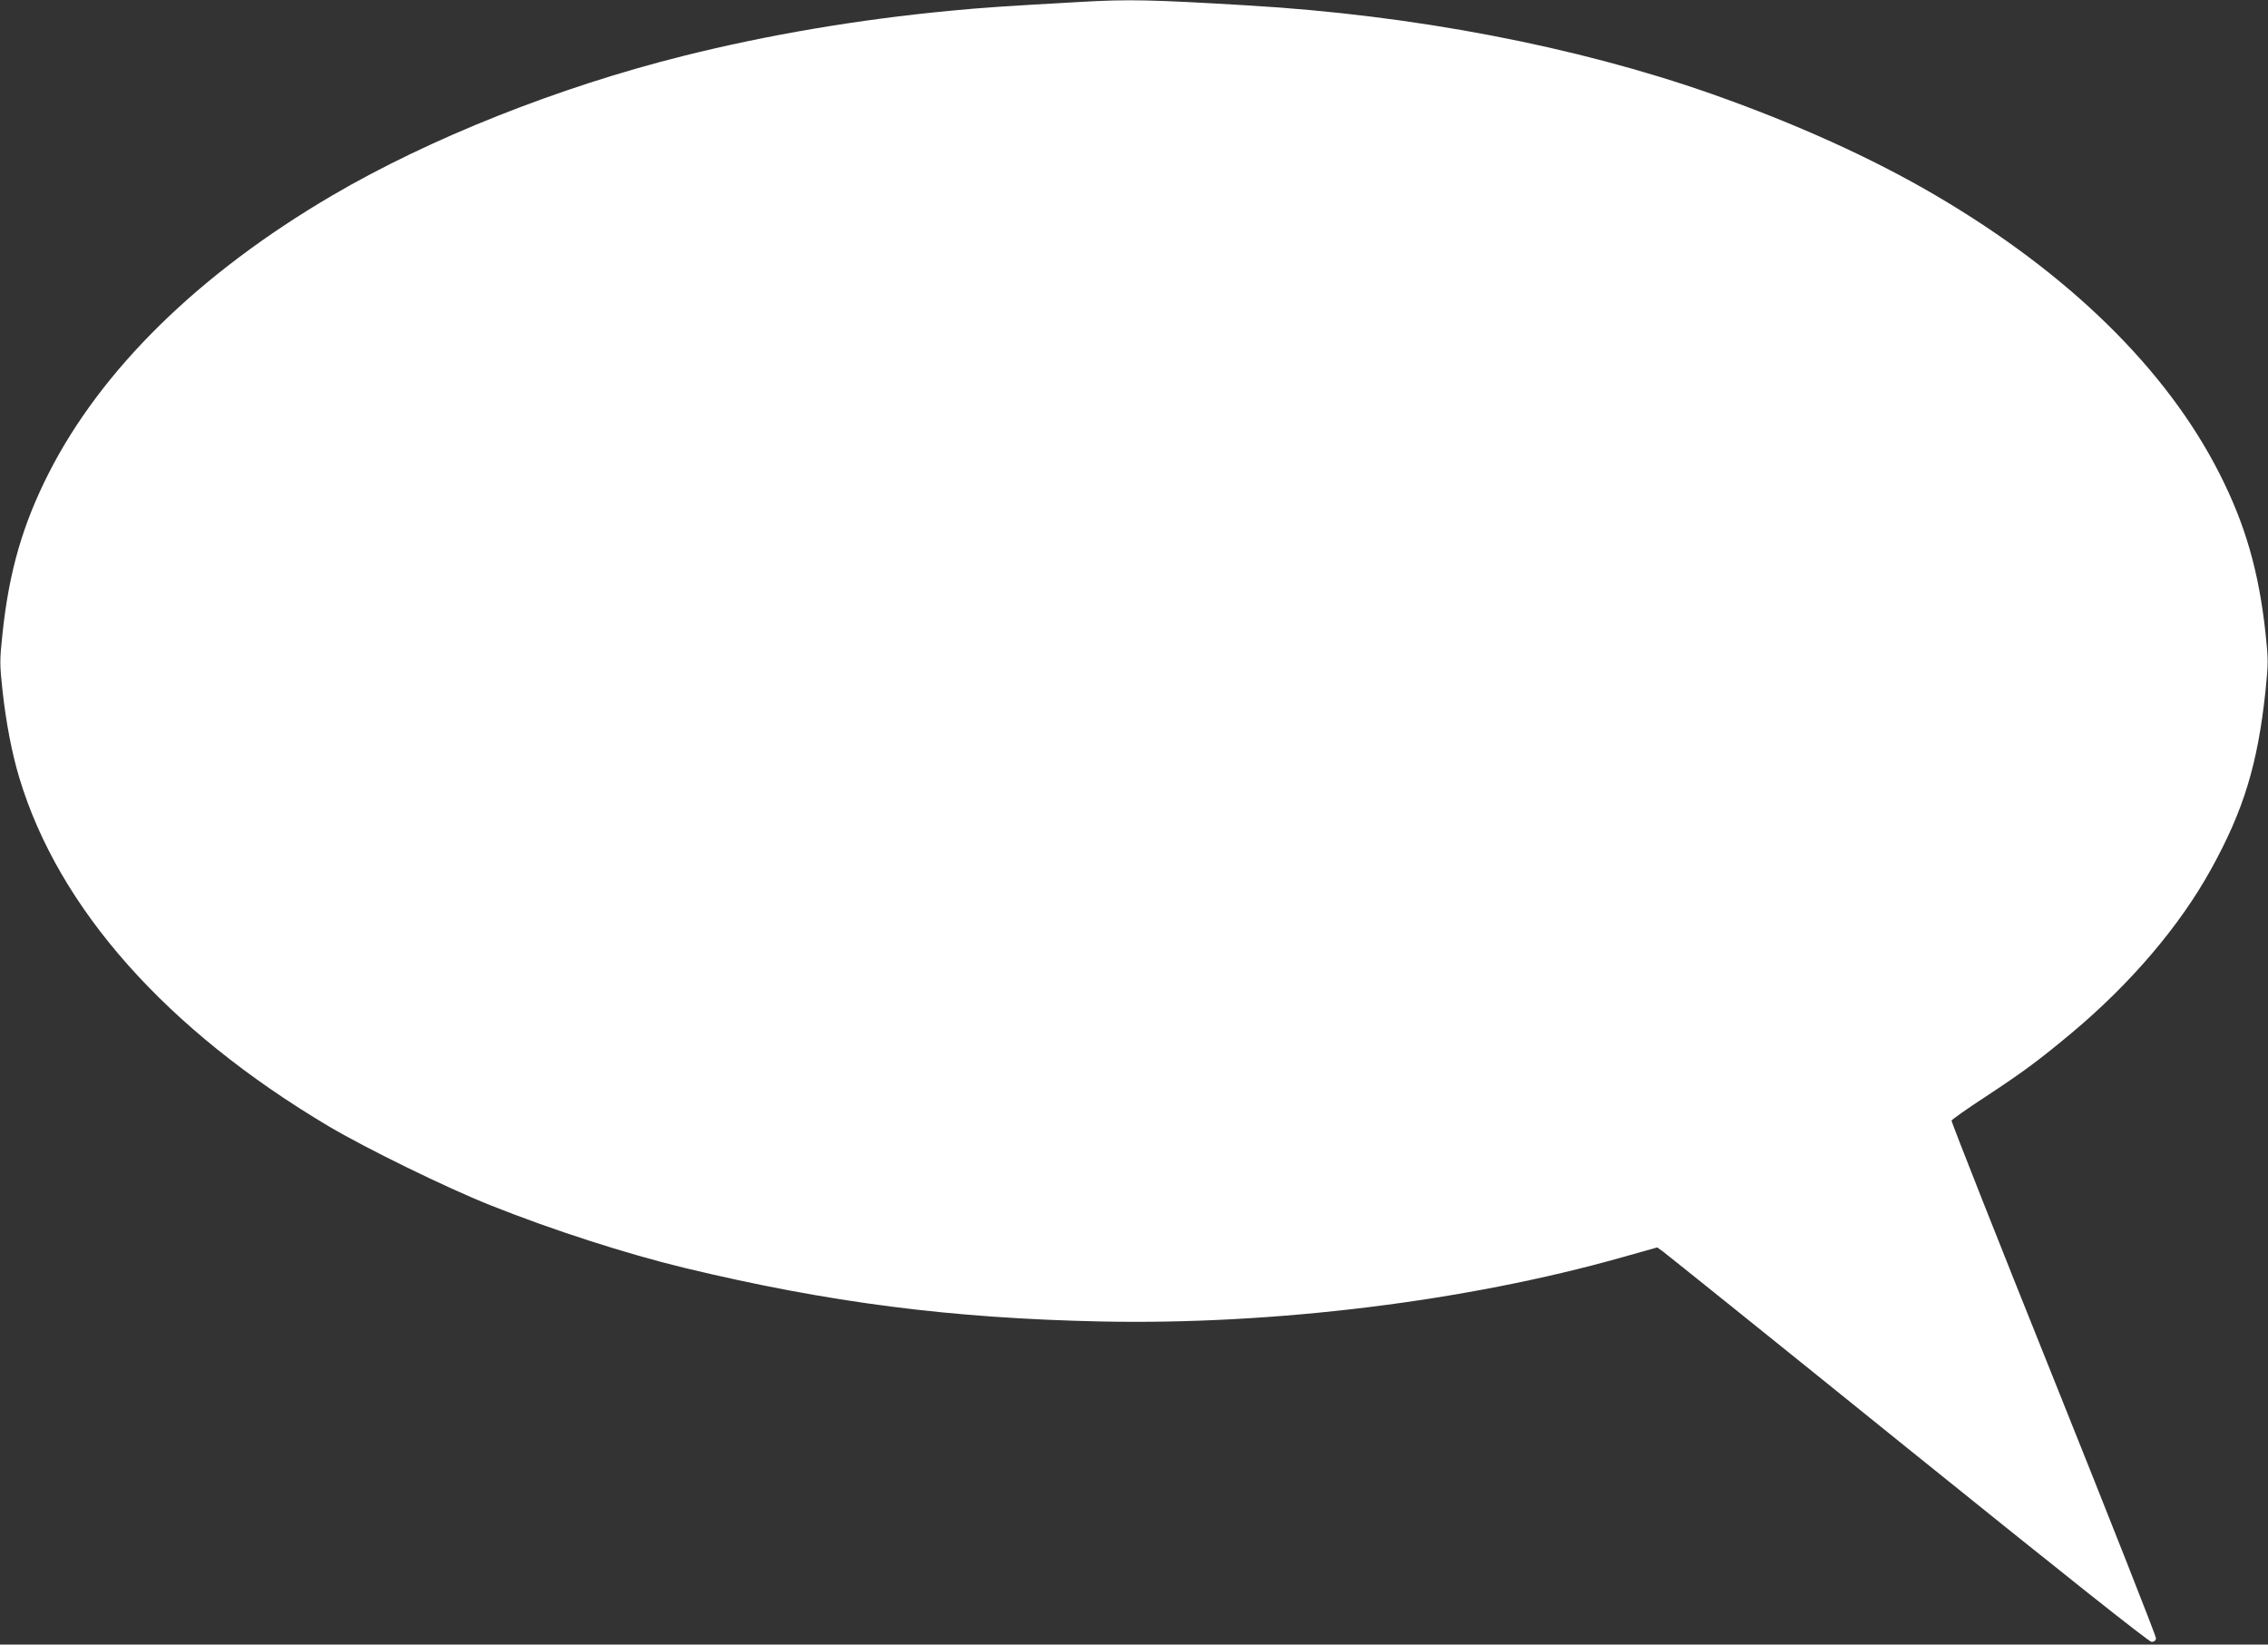 <?xml version="1.0" standalone="no"?>
<!DOCTYPE svg PUBLIC "-//W3C//DTD SVG 20010904//EN"
 "http://www.w3.org/TR/2001/REC-SVG-20010904/DTD/svg10.dtd">
<svg version="1.0" xmlns="http://www.w3.org/2000/svg"
 width="1280pt" height="928pt" viewBox="0 0 1280 928"
 preserveAspectRatio="xMidYMid meet">
<rect x="0" y="0" width="1280" height="928" fill="#333333" stroke="none"/>
<g transform="translate(0,928) scale(0.1,-0.1)"
fill="#ffffff" stroke="none">
<path d="M6095 9269 c-428 -24 -549 -32 -735 -50 -516 -49 -1030 -136 -1505
-255 -704 -176 -1431 -465 -1980 -787 -749 -439 -1301 -979 -1600 -1567 -147
-290 -224 -555 -261 -906 -16 -152 -16 -169 0 -320 20 -181 53 -354 95 -493
222 -738 831 -1423 1747 -1967 213 -126 663 -346 909 -444 353 -141 769 -275
1100 -355 815 -196 1503 -284 2350 -302 975 -20 2062 114 2939 362 l199 56 32
-23 c18 -13 641 -513 1384 -1113 882 -711 1359 -1090 1374 -1090 14 0 23 7 25
20 1 11 -259 670 -578 1465 -319 794 -578 1450 -576 1457 3 6 91 69 196 137
215 142 293 200 483 358 333 279 609 603 785 922 185 334 264 594 308 1008 16
158 16 175 0 325 -38 350 -114 614 -261 903 -299 588 -851 1128 -1600 1567
-357 210 -791 406 -1265 573 -766 269 -1681 444 -2610 499 -555 33 -678 36
-955 20z"/>
</g>
</svg>
